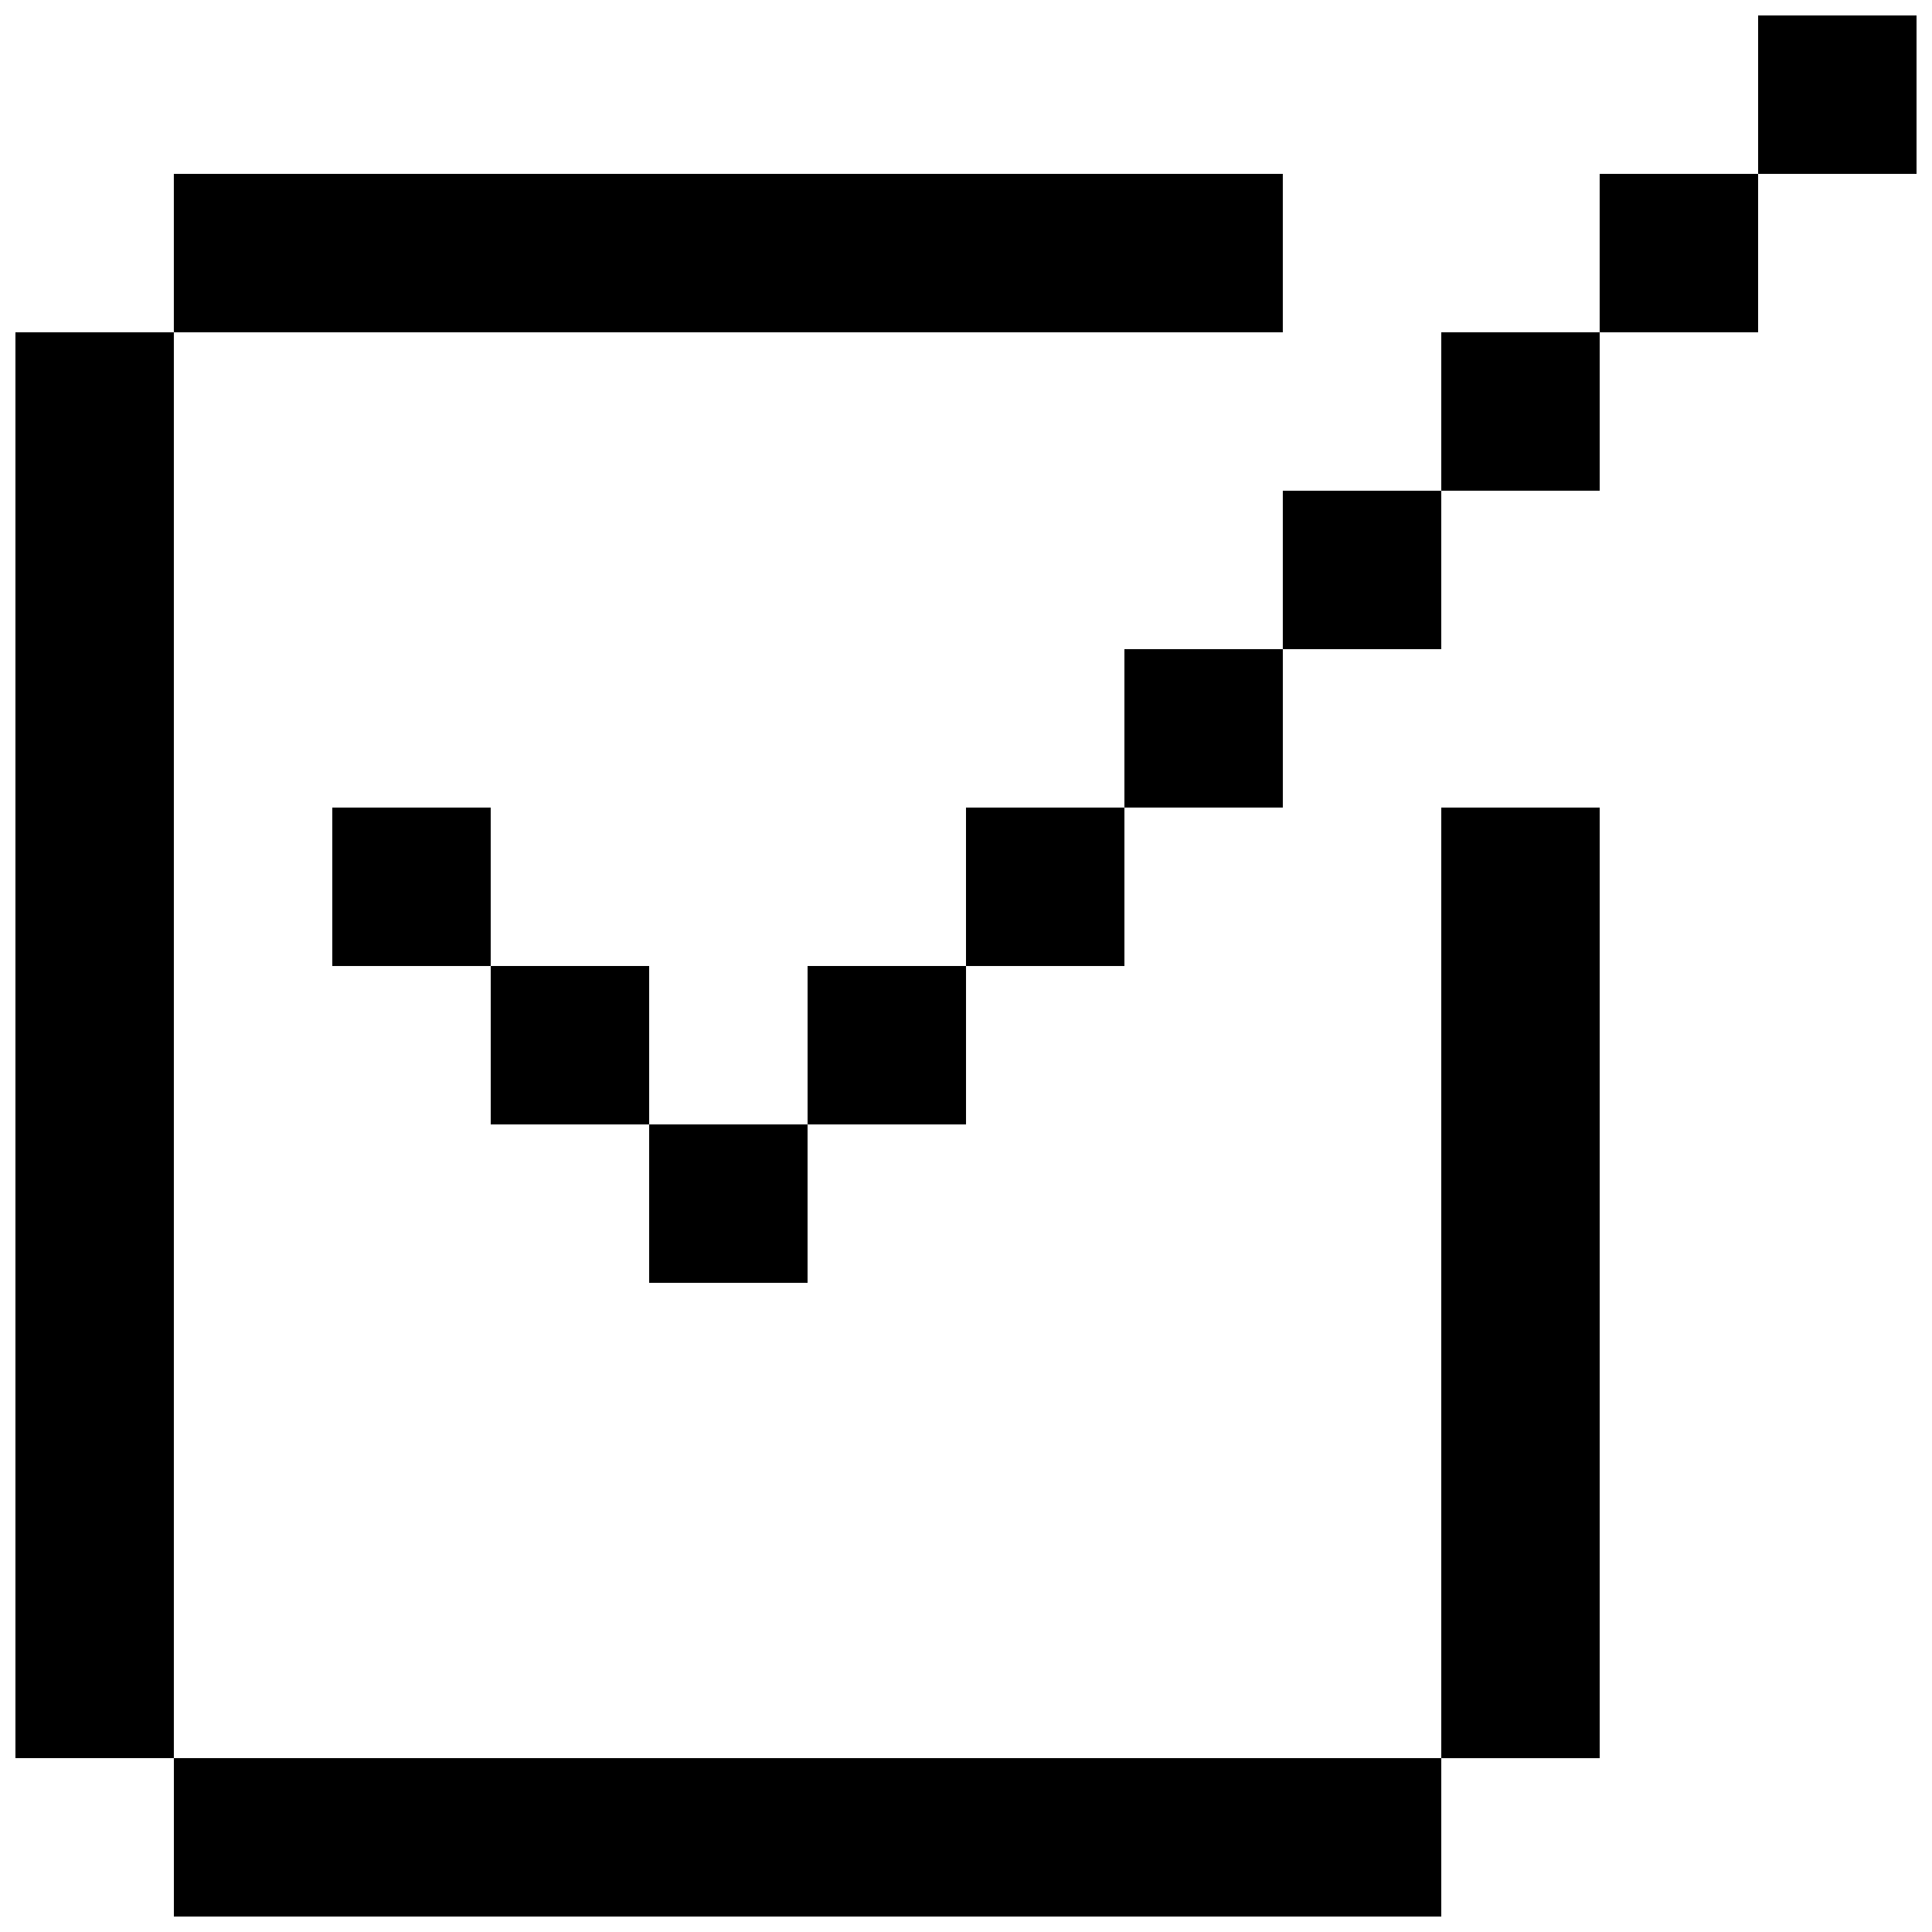 <?xml version="1.0" encoding="UTF-8"?>
<!-- Uploaded to: SVG Repo, www.svgrepo.com, Generator: SVG Repo Mixer Tools -->
<svg width="800px" height="800px" version="1.1" viewBox="144 144 512 512" xmlns="http://www.w3.org/2000/svg">
 <defs>
  <clipPath id="c">
   <path d="m148.09 232h42.906v378h-42.906z"/>
  </clipPath>
  <clipPath id="b">
   <path d="m190 609h336v42.902h-336z"/>
  </clipPath>
  <clipPath id="a">
   <path d="m609 148.09h42.902v42.906h-42.902z"/>
  </clipPath>
 </defs>
 <path d="m232.06 358.02h41.984v41.984h-41.984z"/>
 <path d="m400 358.02h41.984v41.984h-41.984z"/>
 <path d="m441.98 316.03h41.984v41.984h-41.984z"/>
 <path d="m483.96 274.05h41.984v41.984h-41.984z"/>
 <path d="m525.95 232.06h41.984v41.984h-41.984z"/>
 <path d="m525.95 358.02h41.984v251.91h-41.984z"/>
 <g clip-path="url(#c)">
  <path d="m148.09 232.06h41.984v377.86h-41.984z"/>
 </g>
 <path d="m483.96 190.08v41.984h-293.89v-41.984z"/>
 <g clip-path="url(#b)">
  <path d="m525.95 609.92v41.984h-335.87v-41.984z"/>
 </g>
 <path d="m567.93 190.08h41.984v41.984h-41.984z"/>
 <g clip-path="url(#a)">
  <path d="m609.92 148.09h41.984v41.984h-41.984z"/>
 </g>
 <path d="m358.02 400h41.984v41.984h-41.984z"/>
 <path d="m274.05 400h41.984v41.984h-41.984z"/>
 <path d="m316.03 441.98h41.984v41.984h-41.984z"/>
</svg>